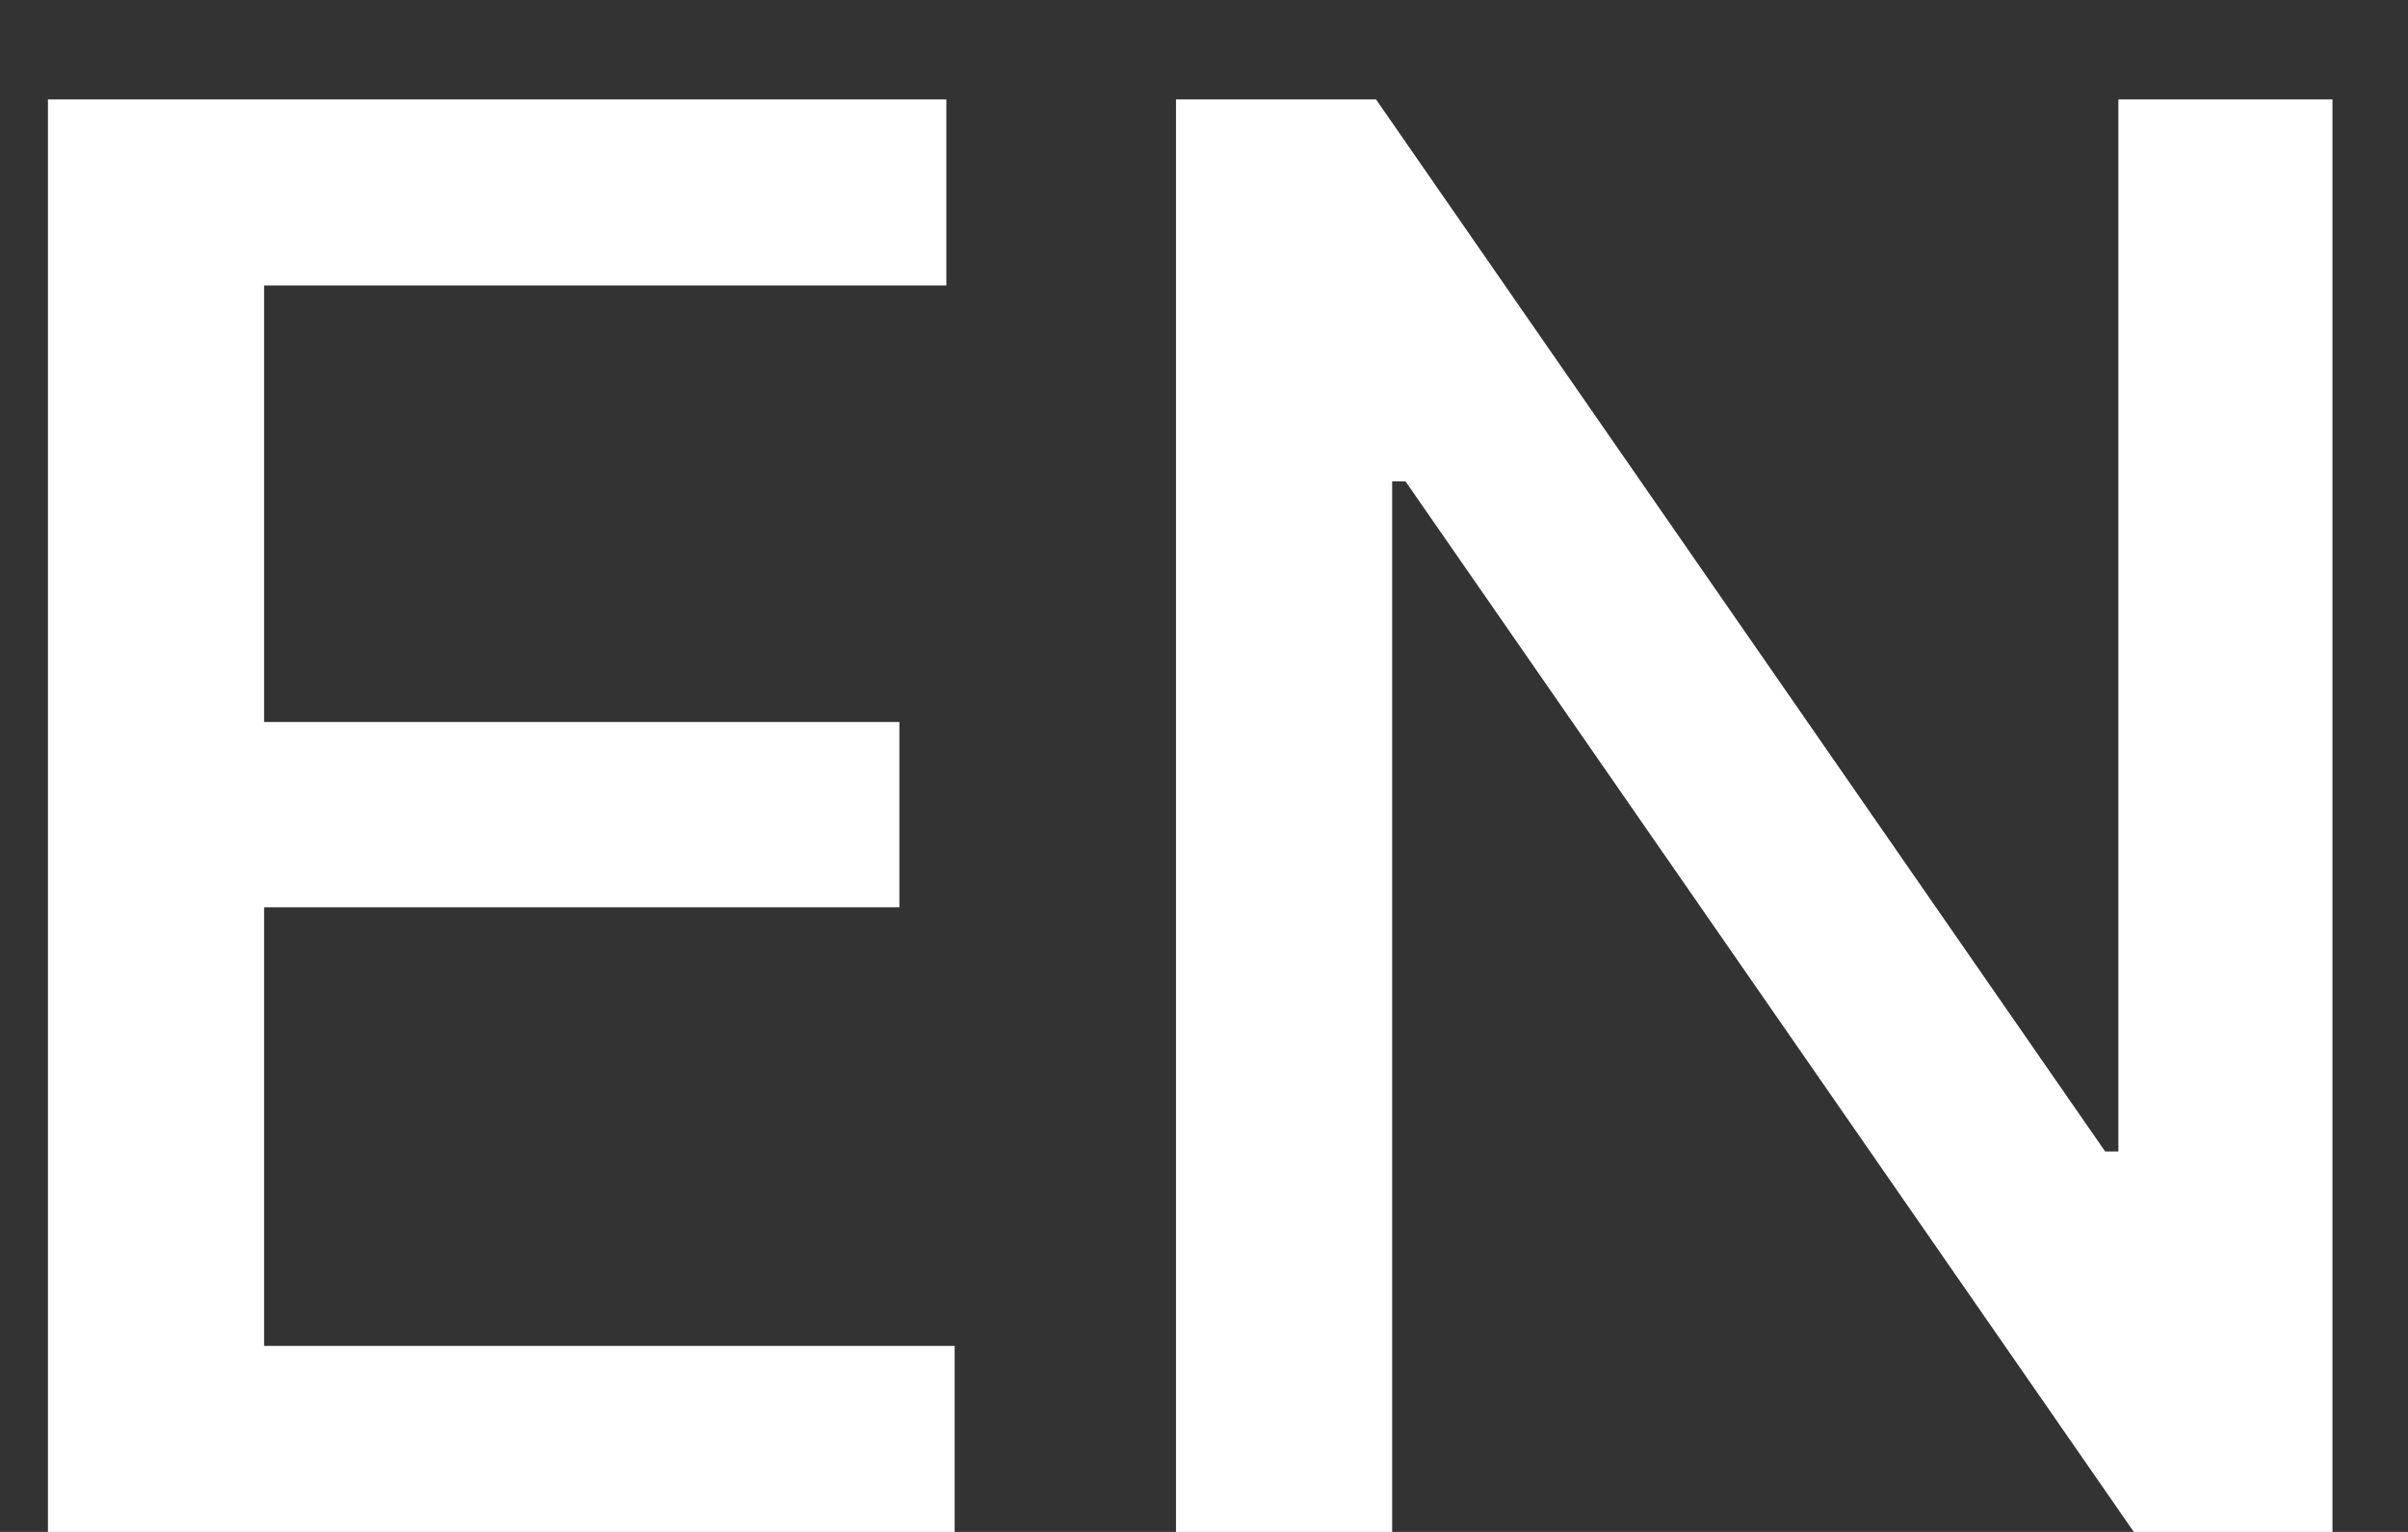 <svg xmlns="http://www.w3.org/2000/svg" width="22" height="14" viewBox="0 0 22 14" fill="none"><rect x="0" y="0" width="22" height="14" fill="#333333" stroke="none"/><path d="M0.438 14V0.909H8.646V2.609H2.413V6.598H8.217V8.292H2.413V12.3H8.722V14H0.438ZM21.31 0.909V14H19.495L12.841 4.399H12.719V14H10.744V0.909H12.572L19.233 10.523H19.354V0.909H21.31Z" fill="white"></path></svg>